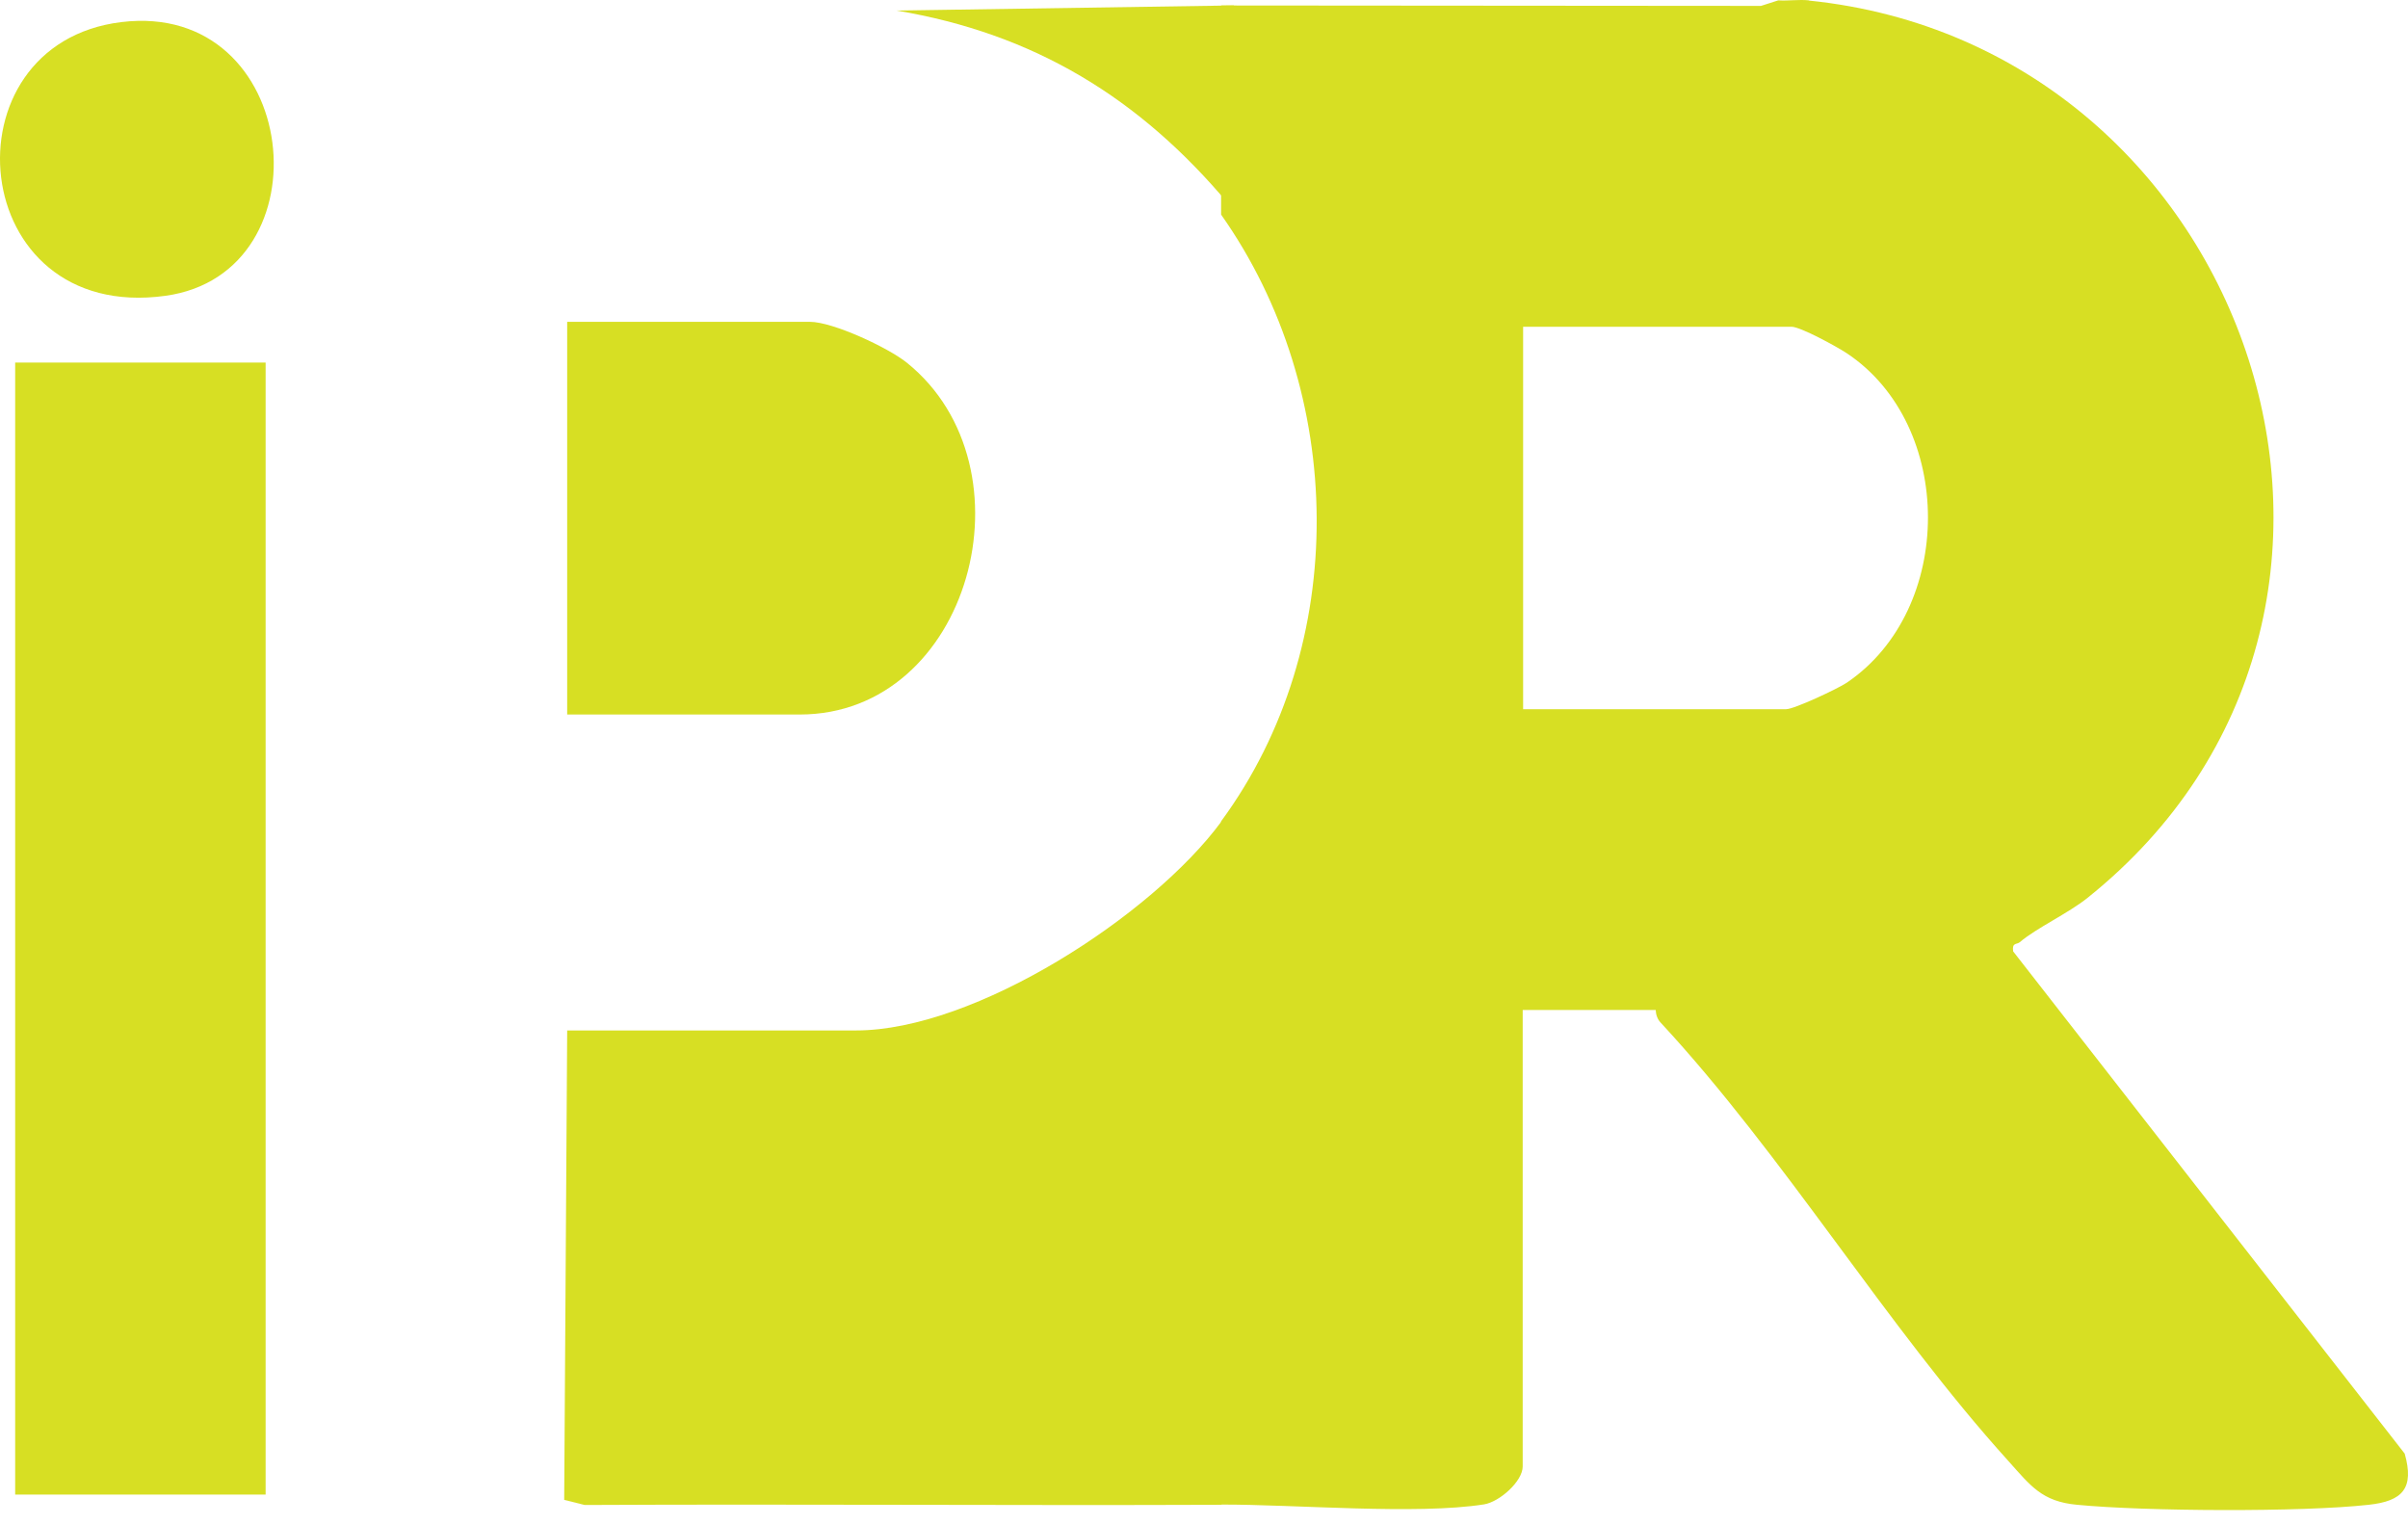 <svg xmlns="http://www.w3.org/2000/svg" width="120" height="76" viewBox="0 0 120 76" fill="none"><path d="M90.157 0.029C112.262 2.302 121.811 30.503 104.03 44.736C103.063 45.512 101.47 46.245 100.652 46.946C100.503 47.073 100.259 46.946 100.323 47.402L119.835 72.427C120.324 74.159 119.729 74.796 118.04 74.977C114.694 75.349 106.908 75.306 103.509 74.977C101.757 74.817 101.194 74.031 100.089 72.799C94.024 66.097 88.904 57.578 82.754 50.95C82.595 50.78 82.52 50.557 82.51 50.323H75.882V73.065C75.882 73.808 74.734 74.828 73.959 74.956C70.592 75.487 64.548 74.956 60.852 74.966V40.923C67.32 32.128 67.087 19.52 60.852 10.693V0.273L87.757 0.294L88.617 0.018C89.117 0.05 89.648 -0.035 90.147 0.018L90.157 0.029ZM75.892 35.336H89.01C89.414 35.336 91.581 34.316 92.027 34.019C97.433 30.365 97.423 21.177 92.027 17.597C91.528 17.268 89.722 16.28 89.276 16.28H75.903V35.336H75.892Z" fill="#D7DF23"></path><path d="M60.864 74.977C50.295 75.019 39.715 74.934 29.136 74.987L28.116 74.732L28.265 51.343H42.658C48.595 51.343 57.422 45.618 60.874 40.923V74.966L60.864 74.977Z" fill="#D7DF23"></path><path d="M13.237 18.065H0.756V74.468H13.237V18.065Z" fill="#D7DF23"></path><path d="M28.265 35.59V16.035H40.363C41.5 16.035 44.261 17.32 45.196 18.075C51.665 23.29 48.361 35.601 39.853 35.601H28.265V35.59Z" fill="#D7DF23"></path><path d="M6.044 1.101C15.019 0.007 16.411 13.613 8.242 14.739C-1.71 16.109 -2.9 2.195 6.044 1.101Z" fill="#D7DF23"></path><path d="M44.677 0.526L61.491 0.271L61.236 10.182C56.807 4.892 51.549 1.674 44.677 0.526Z" fill="#D7DF23"></path></svg>